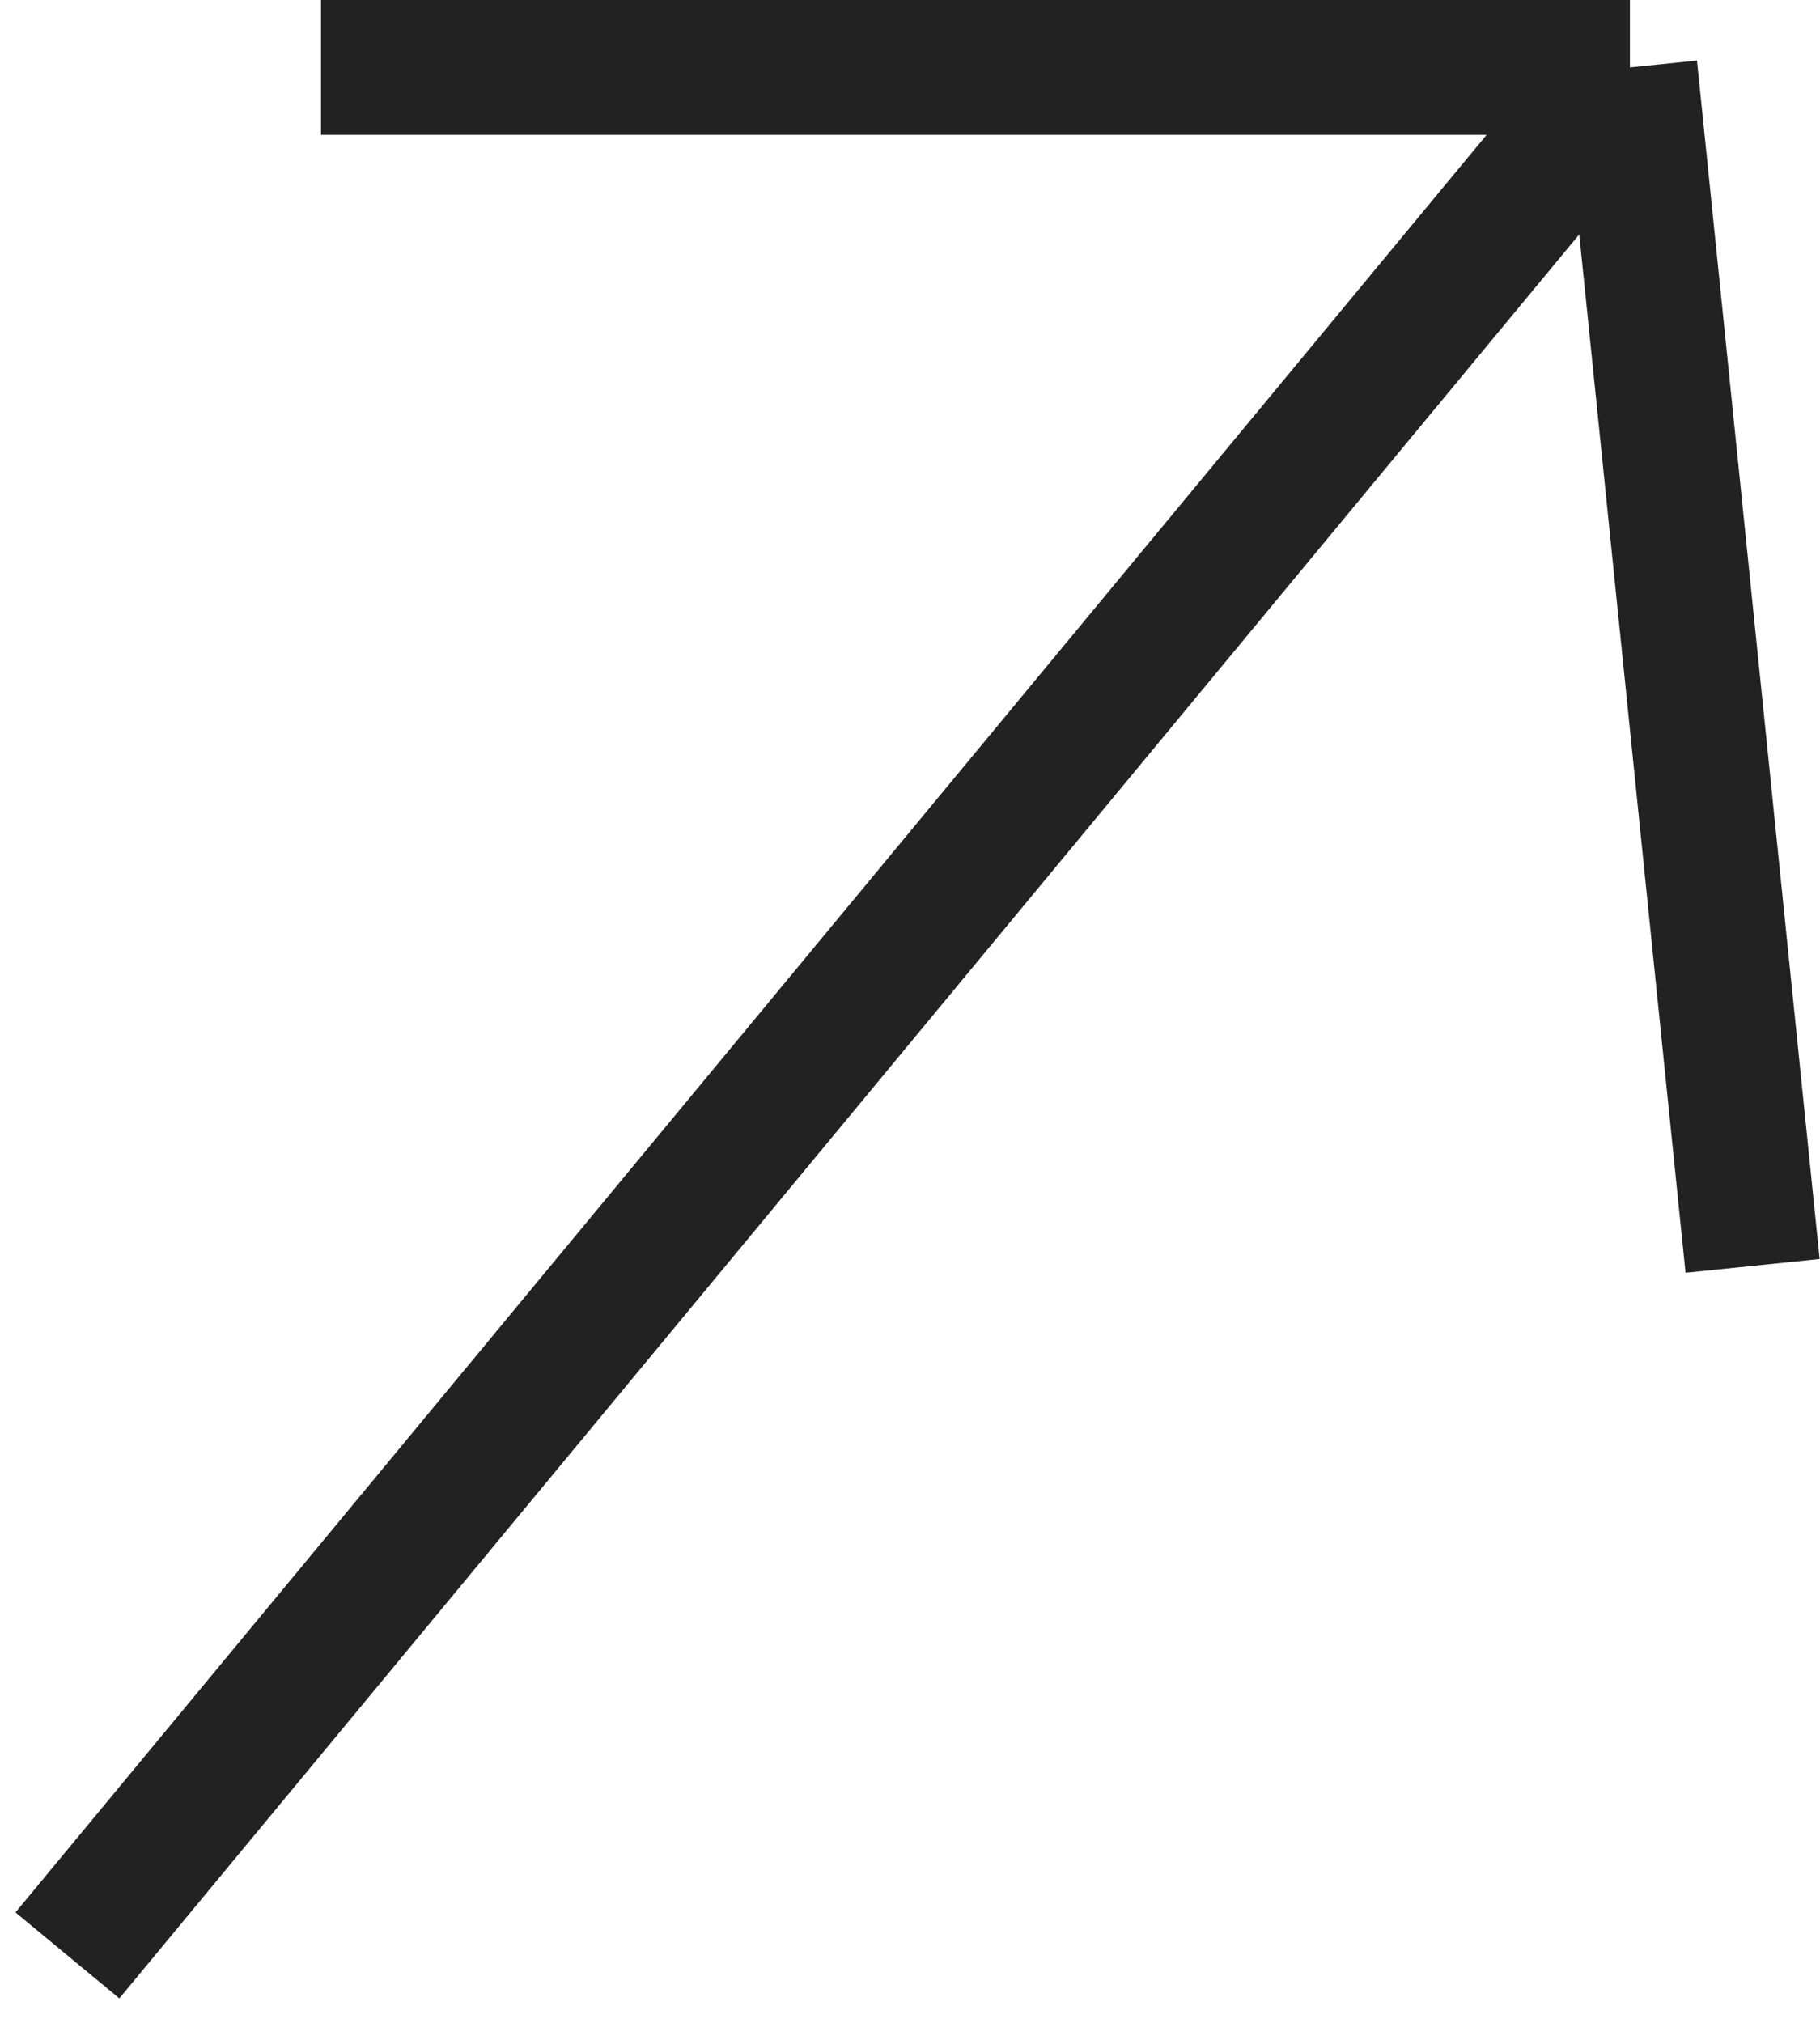 <?xml version="1.0" encoding="UTF-8"?> <svg xmlns="http://www.w3.org/2000/svg" width="27" height="30" viewBox="0 0 27 30" fill="none"> <path d="M1 29L24.18 1M24.18 1H4.762M24.18 1L26 18.774" stroke="#222222" stroke-width="2"></path> </svg> 